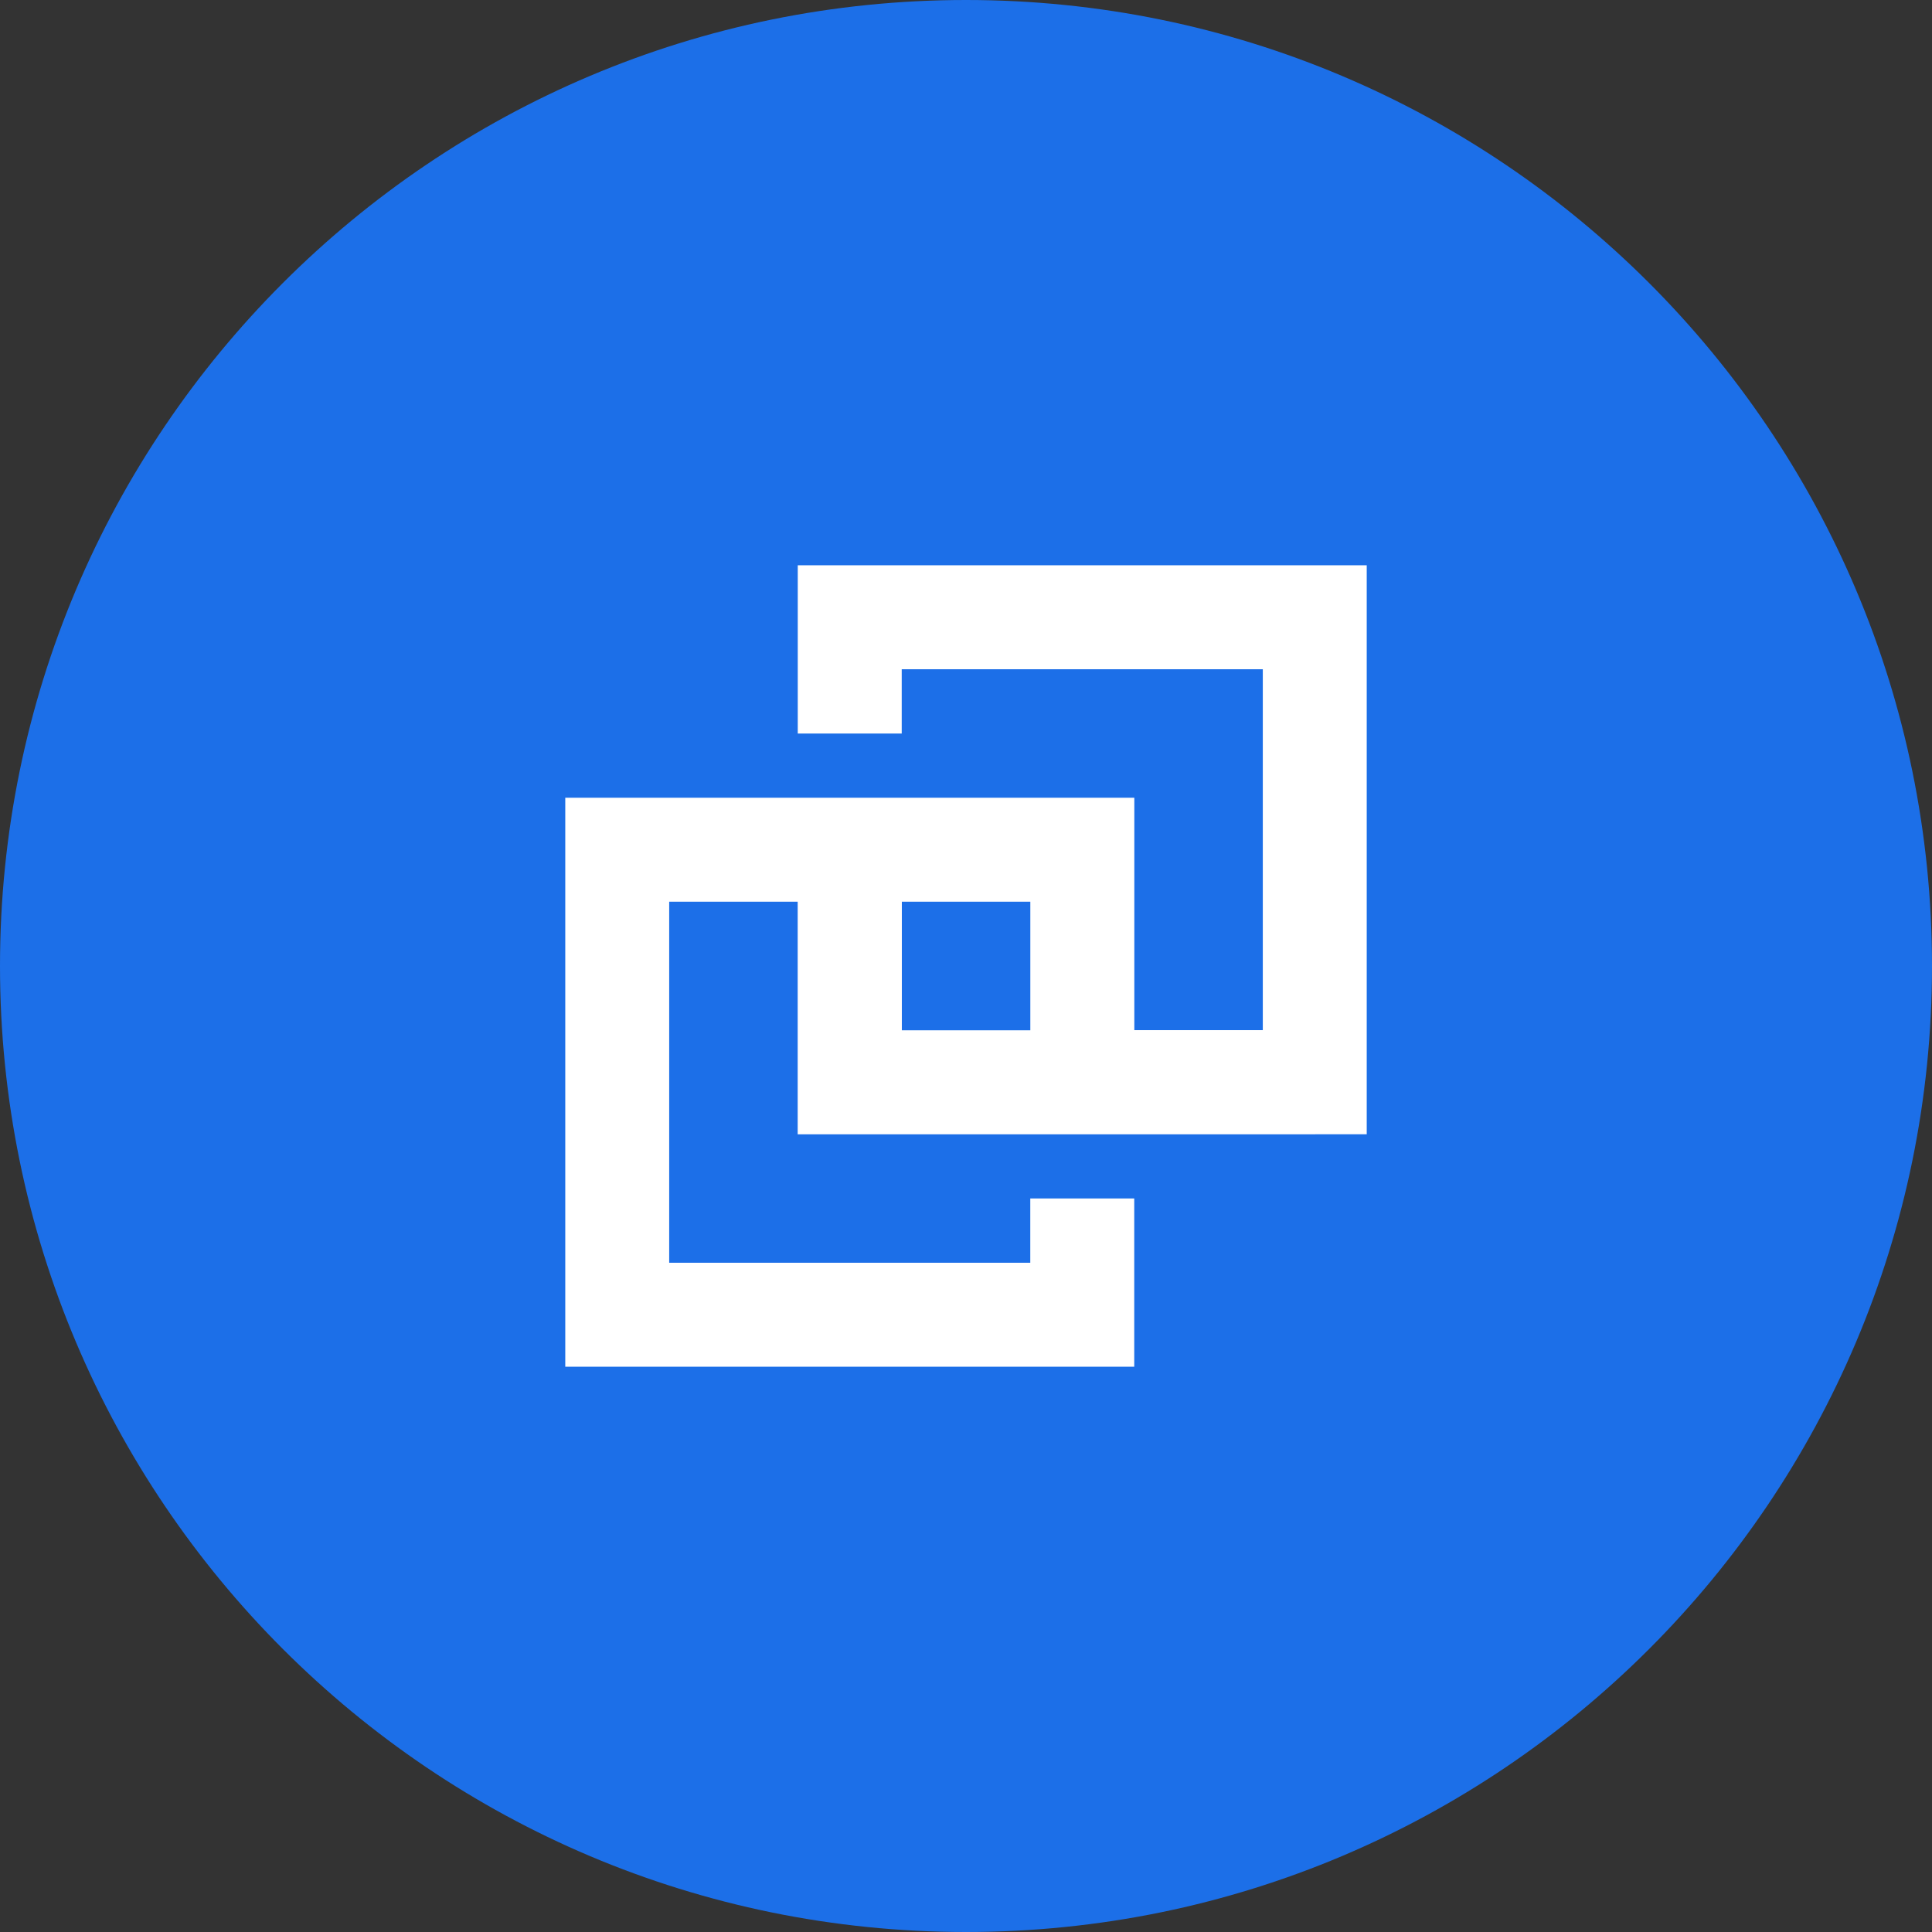 <svg xmlns="http://www.w3.org/2000/svg" width="48" height="48" fill="none">
    <rect width="100%" height="100%" fill="#333333" stroke="none"/>
    <g clip-path="url(#a)">
        <path fill="#1C6FE8" d="M24 48c13.255 0 24-10.745 24-24S37.255 0 24 0 0 10.745 0 24s10.745 24 24 24"/>
        <path fill="#fff" d="M33.956 28.181V14.044H19.82v4.181h2.583v-1.598h8.971v8.967h-3.192v-5.775H14.044v14.137H28.18v-4.181h-2.583v1.598h-8.971v-8.971h3.192v5.78zm-8.358-2.583h-3.192v-3.196h3.192z"/>
    </g>
    <defs>
        <clipPath id="a">
            <path fill="#fff" d="M0 0h48v48H0z"/>
        </clipPath>
    </defs>
</svg>